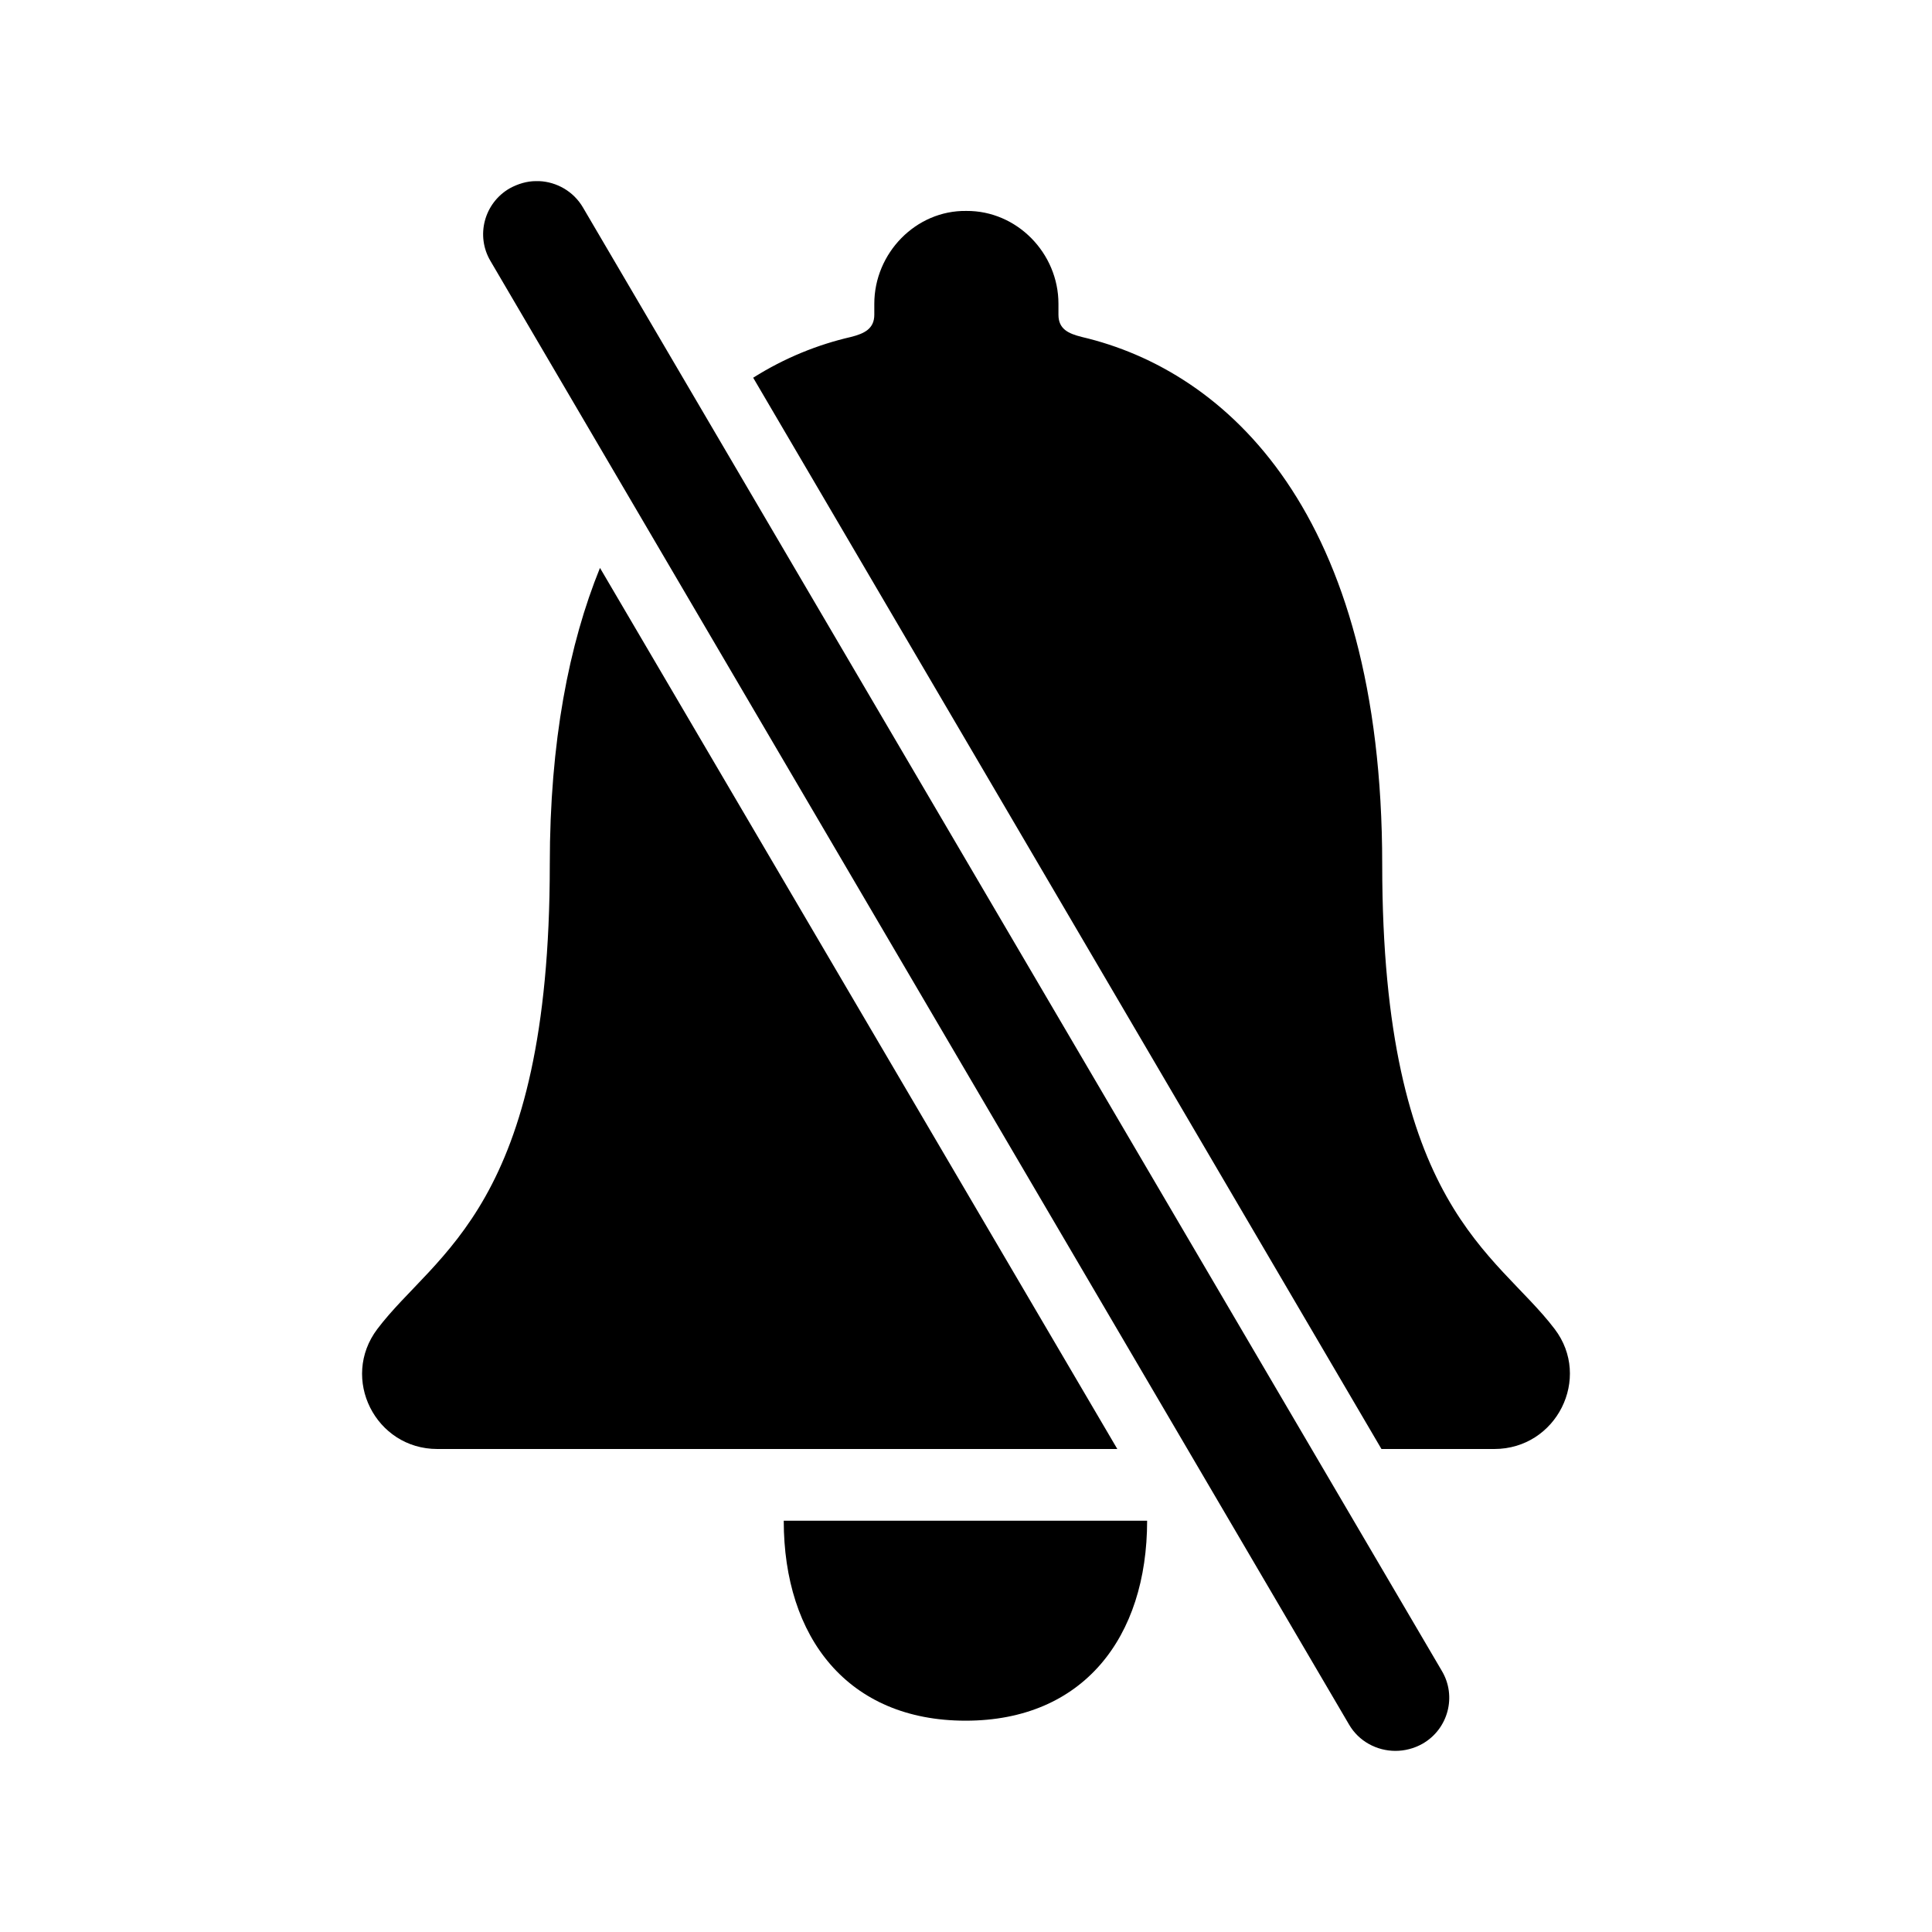 <?xml version="1.0" encoding="utf-8"?>
<!-- Generator: Adobe Illustrator 22.0.1, SVG Export Plug-In . SVG Version: 6.00 Build 0)  -->
<svg version="1.1" id="Layer_1" xmlns="http://www.w3.org/2000/svg" xmlns:xlink="http://www.w3.org/1999/xlink" x="0px" y="0px"
	 viewBox="0 0 512 512" style="enable-background:new 0 0 512 512;" xml:space="preserve">
<g>
	<path d="M255.9,456c31.1,0,48.1-22,48.1-53h-96.3C207.7,434,224.7,456,255.9,456z"/>
	<path d="M154.5,55c-2.5-4.3-7-6.8-11.6-7c0.1,0,0.2,0,0.3,0c-0.3,0-0.6,0-0.9,0c-0.1,0-0.2,0-0.3,0c-2.3,0-4.7,0.7-6.9,1.9
		c-6.8,3.9-9.1,12.6-5.1,19.3L357.5,457c2.6,4.5,7.4,7,12.3,7c2.4,0,4.9-0.6,7.2-1.9c6.8-3.9,9.1-12.6,5.1-19.3L154.5,55z"/>
	<path d="M296.1,384L159,150.5c-8.2,20.2-13.3,46-13.3,78.6c0,90.9-30.3,102.7-45.7,123.1c-9.9,13.1-0.5,31.8,15.9,31.8l140.4,0
		H296.1z"/>
	<path d="M412,352.2c-15.4-20.3-45.7-32.2-45.7-123.1c0-93.3-41.2-130.8-79.6-139.8c-3.6-0.9-6.2-2.1-6.2-5.9v-2.9
		c0-13.4-11-24.7-24.4-24.6c-13.4-0.2-24.4,11.2-24.4,24.6v2.9c0,3.7-2.6,5-6.2,5.9c-8.7,2-17.5,5.5-25.9,10.8L366.1,384h29.9
		C412.5,384,421.9,365.2,412,352.2z"/>
</g>
</svg>
